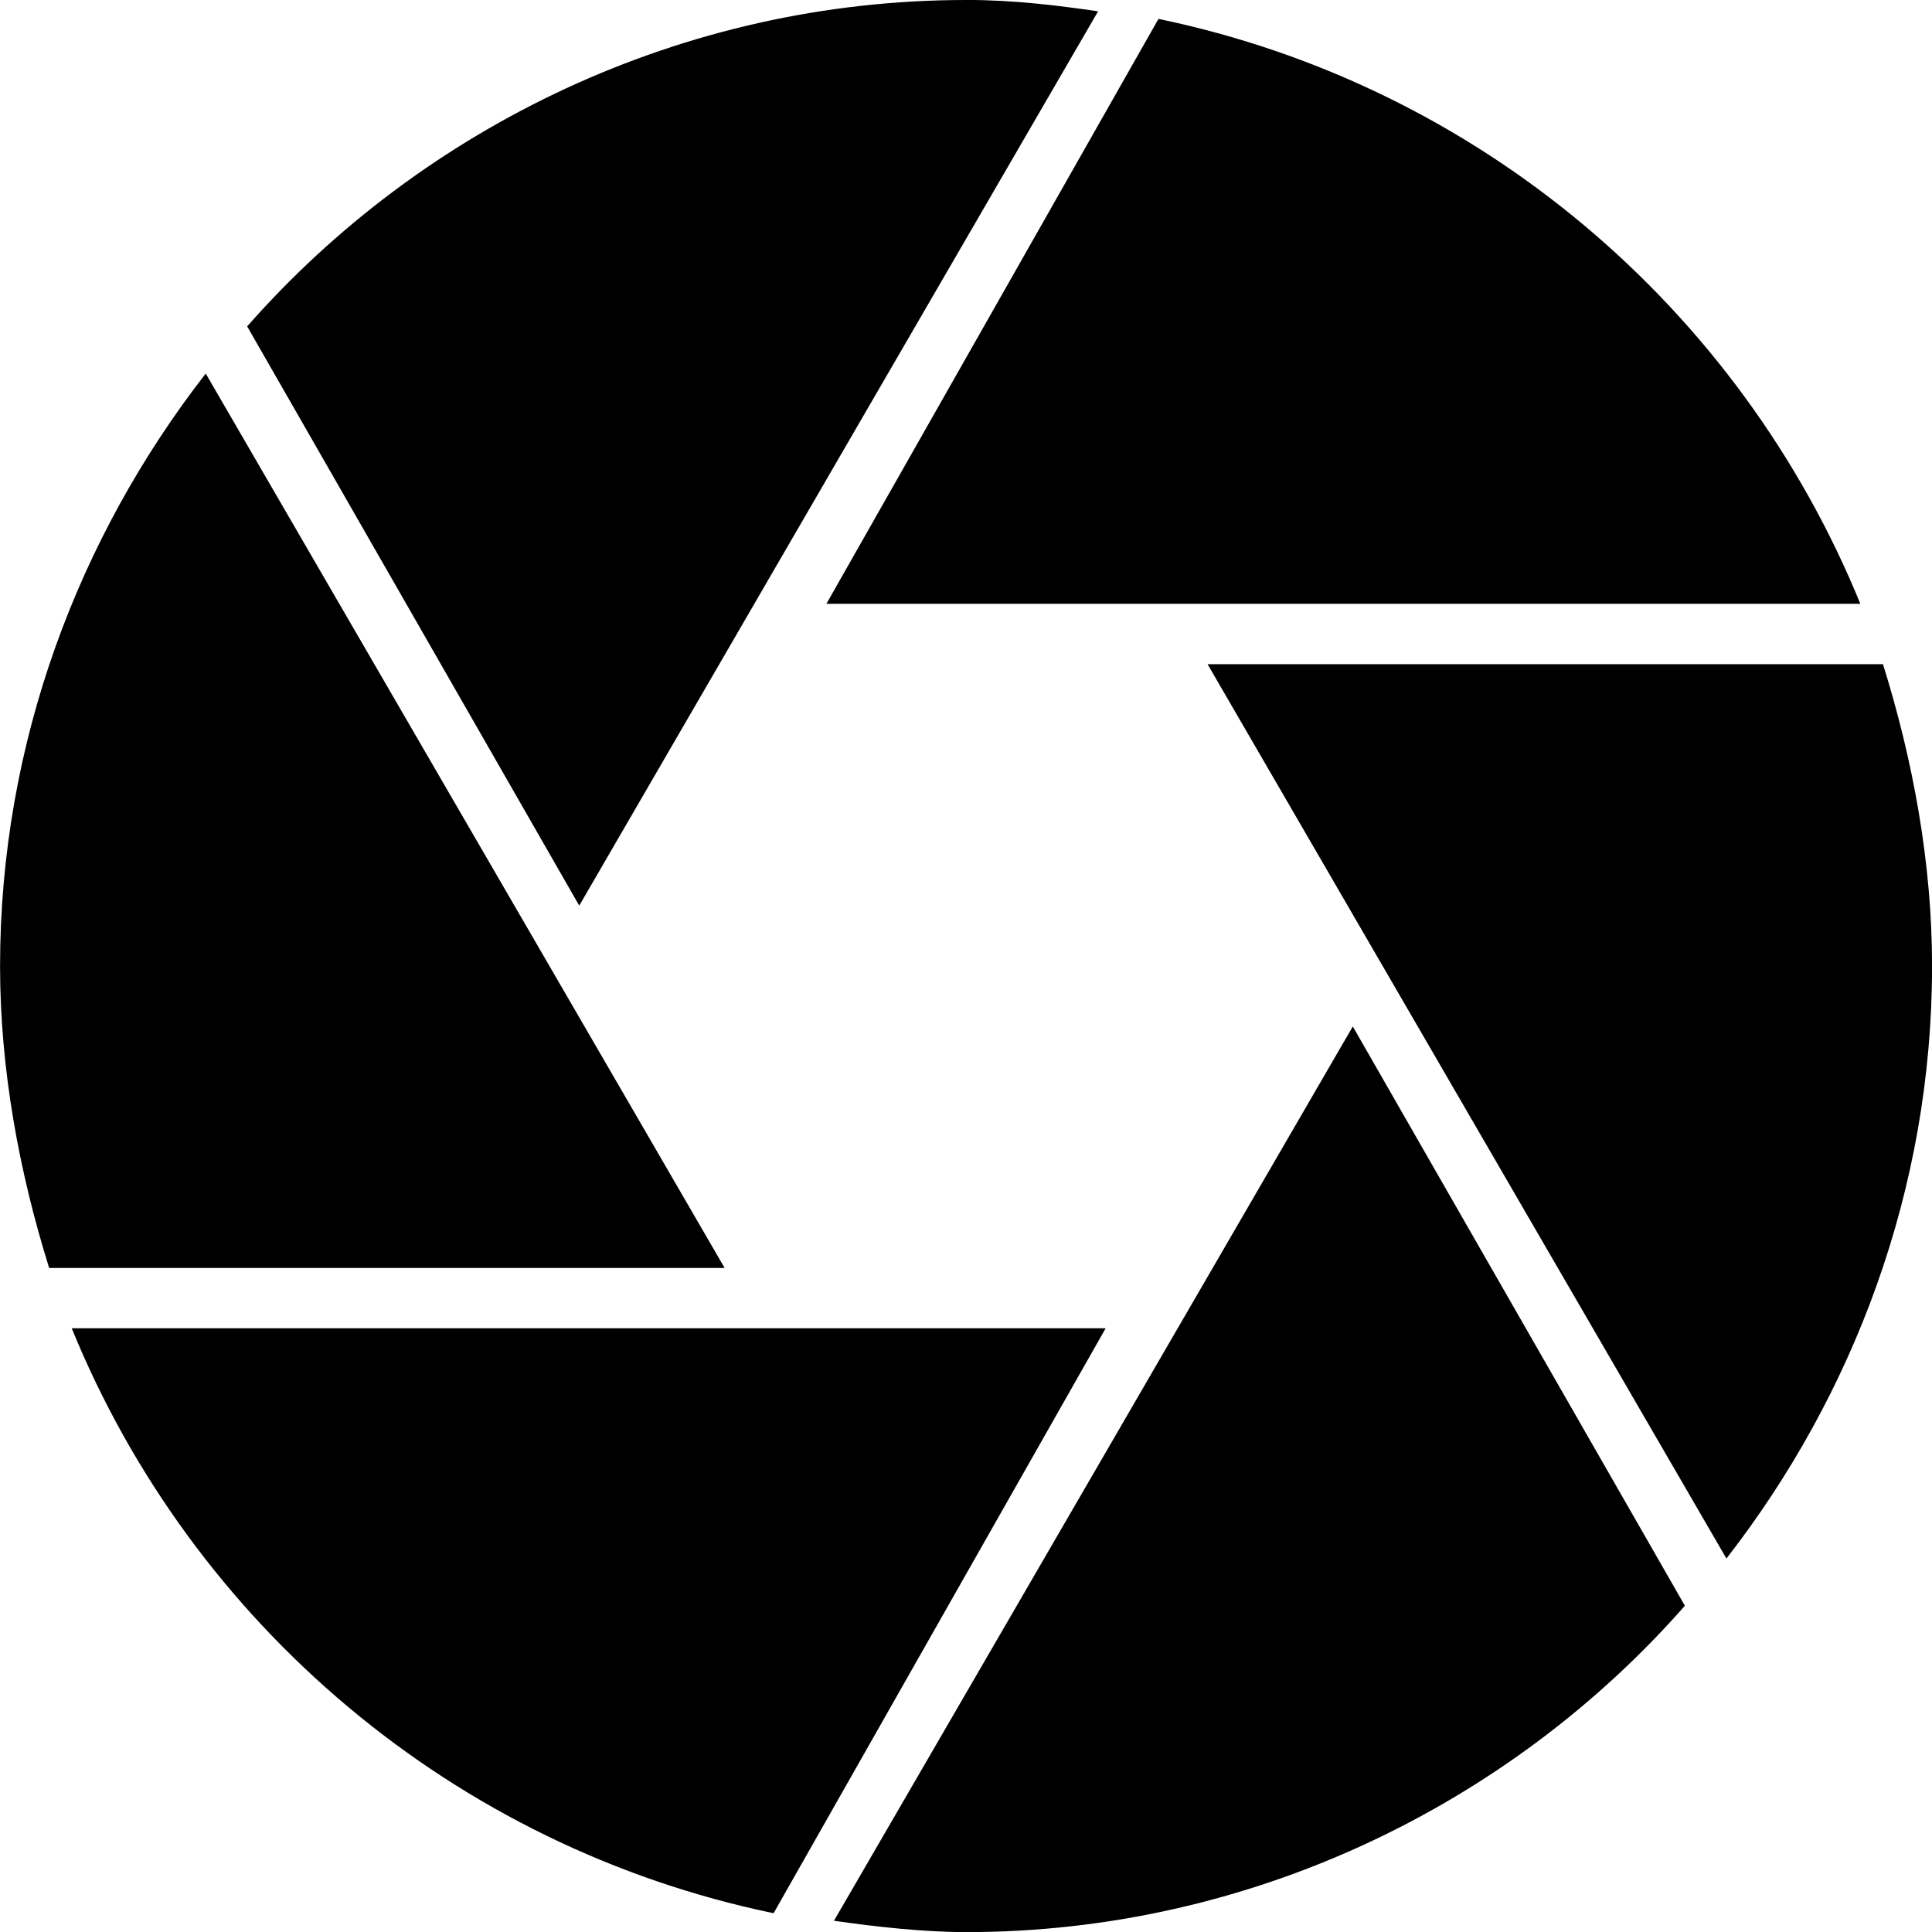<svg height='100px' width='100px'  fill="#000000" xmlns="http://www.w3.org/2000/svg" version="1.1" data-icon="aperture" viewBox="0 0 32 32" x="0px" y="0px"><path d="M16 0c-4.7 0-9.006 2.106-11.906 5.406l5.5 9.594 8.594-14.813c-.7-.1-1.387-.187-2.188-.188zm3.188.313l-5.5 9.688h17.125c-2-4.9-6.325-8.588-11.625-9.688zm-15.781 5.875c-2.1 2.7-3.406 6.113-3.406 9.813 0 1.7.313 3.4.813 5h11.188l-8.594-14.813zm16.594 4.813l8.594 14.813c2.1-2.7 3.406-6.113 3.406-9.813 0-1.7-.313-3.4-.813-5h-11.188zm2.406 6l-8.594 14.813c.7.1 1.488.188 2.188.188 4.7 0 9.006-2.106 11.906-5.406l-5.5-9.594zm-21.219 5c2 4.9 6.325 8.587 11.625 9.688l5.5-9.688h-17.125z"></path></svg>